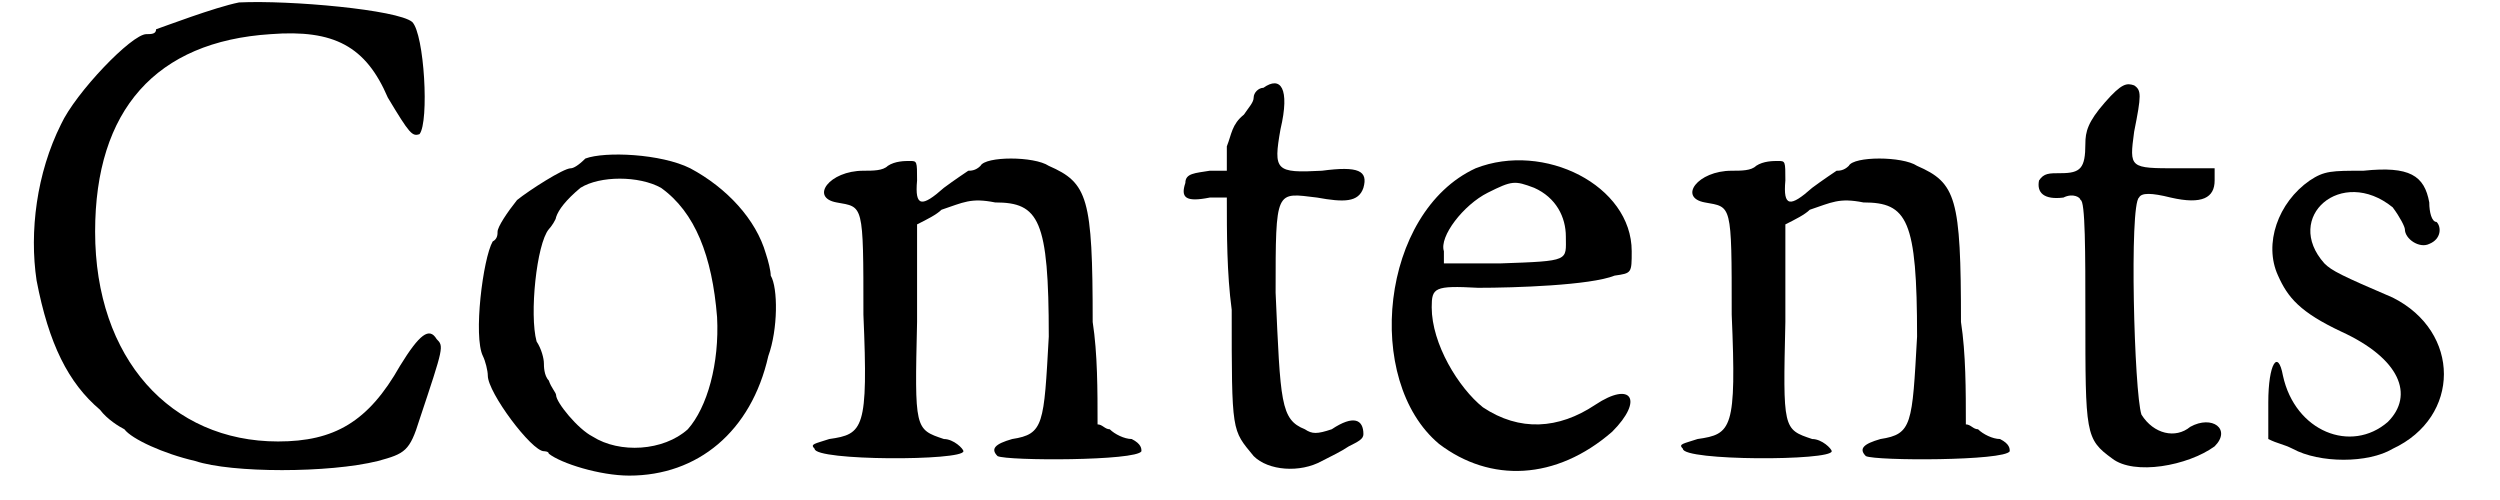 <?xml version='1.0' encoding='utf-8'?>
<svg xmlns="http://www.w3.org/2000/svg" xmlns:xlink="http://www.w3.org/1999/xlink" width="100px" height="20px" viewBox="0 0 1007 205" version="1.1">
<defs>
<path id="gl6692" d="M 89 1 C 79 3 58 11 55 12 C 55 14 53 14 51 14 C 45 14 22 38 16 51 C 6 71 3 95 6 115 C 11 141 19 157 32 168 C 35 172 40 175 42 176 C 45 180 58 186 71 189 C 86 194 126 194 146 189 C 157 186 159 185 163 172 C 173 142 173 142 170 139 C 167 134 163 137 155 150 C 142 173 128 181 105 181 C 61 181 30 147 30 95 C 30 45 55 17 102 14 C 128 12 141 19 150 40 C 159 55 160 56 163 55 C 167 50 165 14 160 9 C 154 4 110 0 89 1 z" fill="black"/><!-- width=196 height=202 -->
<path id="gl6695" d="M 48 3 C 45 6 43 7 42 7 C 39 7 25 16 20 20 C 16 25 12 31 12 33 C 12 34 12 36 10 37 C 6 44 2 76 6 84 C 7 86 8 90 8 92 C 8 99 26 123 31 123 C 31 123 33 123 33 124 C 38 128 54 133 66 133 C 94 133 116 115 123 84 C 127 73 127 56 124 51 C 124 49 123 45 122 42 C 118 28 106 15 91 7 C 79 1 56 0 48 3 M 79 15 C 93 25 100 43 102 68 C 103 87 98 105 90 114 C 80 123 62 124 51 117 C 45 114 36 103 36 100 C 36 99 34 97 33 94 C 31 92 31 88 31 87 C 31 85 30 81 28 78 C 25 67 28 38 33 32 C 34 31 36 28 36 27 C 37 24 40 20 46 15 C 54 10 70 10 79 15 z" fill="black"/><!-- width=134 height=139 -->
<path id="gl24" d="M 33 5 C 31 7 27 7 23 7 C 9 7 1 18 12 20 C 23 22 23 20 23 66 C 25 113 23 115 9 117 C 3 119 1 119 3 121 C 3 126 64 126 64 122 C 64 121 60 117 56 117 C 44 113 44 113 45 69 C 45 56 45 42 45 29 C 49 27 53 25 55 23 C 64 20 67 18 77 20 C 95 20 99 27 99 75 C 97 111 97 115 84 117 C 77 119 75 121 78 124 C 82 126 135 126 137 122 C 137 121 137 119 133 117 C 130 117 126 115 124 113 C 122 113 121 111 119 111 C 119 97 119 82 117 69 C 117 18 115 12 99 5 C 93 1 73 1 71 5 C 69 7 67 7 66 7 C 66 7 60 11 56 14 C 47 22 44 22 45 11 C 45 3 45 3 42 3 C 40 3 36 3 33 5 z" fill="black"/><!-- width=146 height=133 -->
<path id="gl1295" d="M 35 5 C 33 5 31 7 31 9 C 31 11 29 13 27 16 C 22 20 22 24 20 29 C 20 33 20 35 20 39 C 18 39 14 39 13 39 C 7 40 3 40 3 44 C 1 50 3 52 13 50 C 14 50 18 50 20 50 C 20 65 20 81 22 96 C 22 147 22 145 31 156 C 37 162 50 163 59 158 C 63 156 67 154 70 152 C 74 150 76 149 76 147 C 76 141 72 139 63 145 C 57 147 55 147 52 145 C 42 141 42 134 40 89 C 40 46 40 48 57 50 C 68 52 74 52 76 46 C 78 39 74 37 59 39 C 40 40 39 39 42 22 C 46 5 42 0 35 5 z" fill="black"/><!-- width=104 height=171 -->
<path id="gl6696" d="M 39 6 C 0 24 -7 93 24 119 C 45 135 72 134 95 114 C 108 101 103 93 88 103 C 73 113 57 114 42 104 C 32 96 21 78 21 63 C 21 55 22 54 40 55 C 55 55 86 54 96 50 C 103 49 103 49 103 40 C 103 13 67 -5 39 6 M 63 14 C 72 18 76 26 76 34 C 76 44 78 44 49 45 C 40 45 34 45 26 45 C 26 44 26 42 26 40 C 24 34 34 21 44 16 C 54 11 55 11 63 14 z" fill="black"/><!-- width=127 height=140 -->
<path id="gl24" d="M 33 5 C 31 7 27 7 23 7 C 9 7 1 18 12 20 C 23 22 23 20 23 66 C 25 113 23 115 9 117 C 3 119 1 119 3 121 C 3 126 64 126 64 122 C 64 121 60 117 56 117 C 44 113 44 113 45 69 C 45 56 45 42 45 29 C 49 27 53 25 55 23 C 64 20 67 18 77 20 C 95 20 99 27 99 75 C 97 111 97 115 84 117 C 77 119 75 121 78 124 C 82 126 135 126 137 122 C 137 121 137 119 133 117 C 130 117 126 115 124 113 C 122 113 121 111 119 111 C 119 97 119 82 117 69 C 117 18 115 12 99 5 C 93 1 73 1 71 5 C 69 7 67 7 66 7 C 66 7 60 11 56 14 C 47 22 44 22 45 11 C 45 3 45 3 42 3 C 40 3 36 3 33 5 z" fill="black"/><!-- width=146 height=133 -->
<path id="gl6699" d="M 33 13 C 26 21 25 25 25 30 C 25 40 23 42 15 42 C 10 42 8 42 6 45 C 5 50 8 53 16 52 C 20 50 23 52 23 53 C 25 53 25 75 25 100 C 25 149 25 151 36 159 C 45 166 67 162 78 154 C 85 147 77 141 68 146 C 62 151 53 149 48 141 C 45 132 43 55 47 52 C 48 50 52 50 60 52 C 73 55 78 52 78 45 C 78 43 78 42 78 40 C 73 40 68 40 63 40 C 43 40 43 40 45 25 C 48 10 48 8 45 6 C 42 5 40 5 33 13 z" fill="black"/><!-- width=92 height=176 -->
<path id="gl777" d="M 20 7 C 7 16 1 33 7 46 C 11 55 16 61 33 69 C 57 80 63 95 52 106 C 37 119 14 110 9 87 C 7 76 3 82 3 98 C 3 102 3 108 3 113 C 7 115 9 115 13 117 C 24 123 44 123 54 117 C 82 104 82 69 54 55 C 33 46 29 44 26 41 C 9 22 33 1 54 18 C 57 22 59 26 59 27 C 59 31 65 35 69 33 C 74 31 74 26 72 24 C 70 24 69 20 69 16 C 67 5 61 1 42 3 C 29 3 26 3 20 7 z" fill="black"/><!-- width=89 height=132 -->
</defs>
<use xlink:href="#gl6692" x="0" y="0"/>
<use xlink:href="#gl6695" x="183" y="62"/>
<use xlink:href="#gl24" x="322" y="63"/>
<use xlink:href="#gl1295" x="474" y="31"/>
<use xlink:href="#gl6696" x="557" y="63"/>
<use xlink:href="#gl24" x="678" y="63"/>
<use xlink:href="#gl6699" x="821" y="29"/>
<use xlink:href="#gl777" x="918" y="67"/>
</svg>
